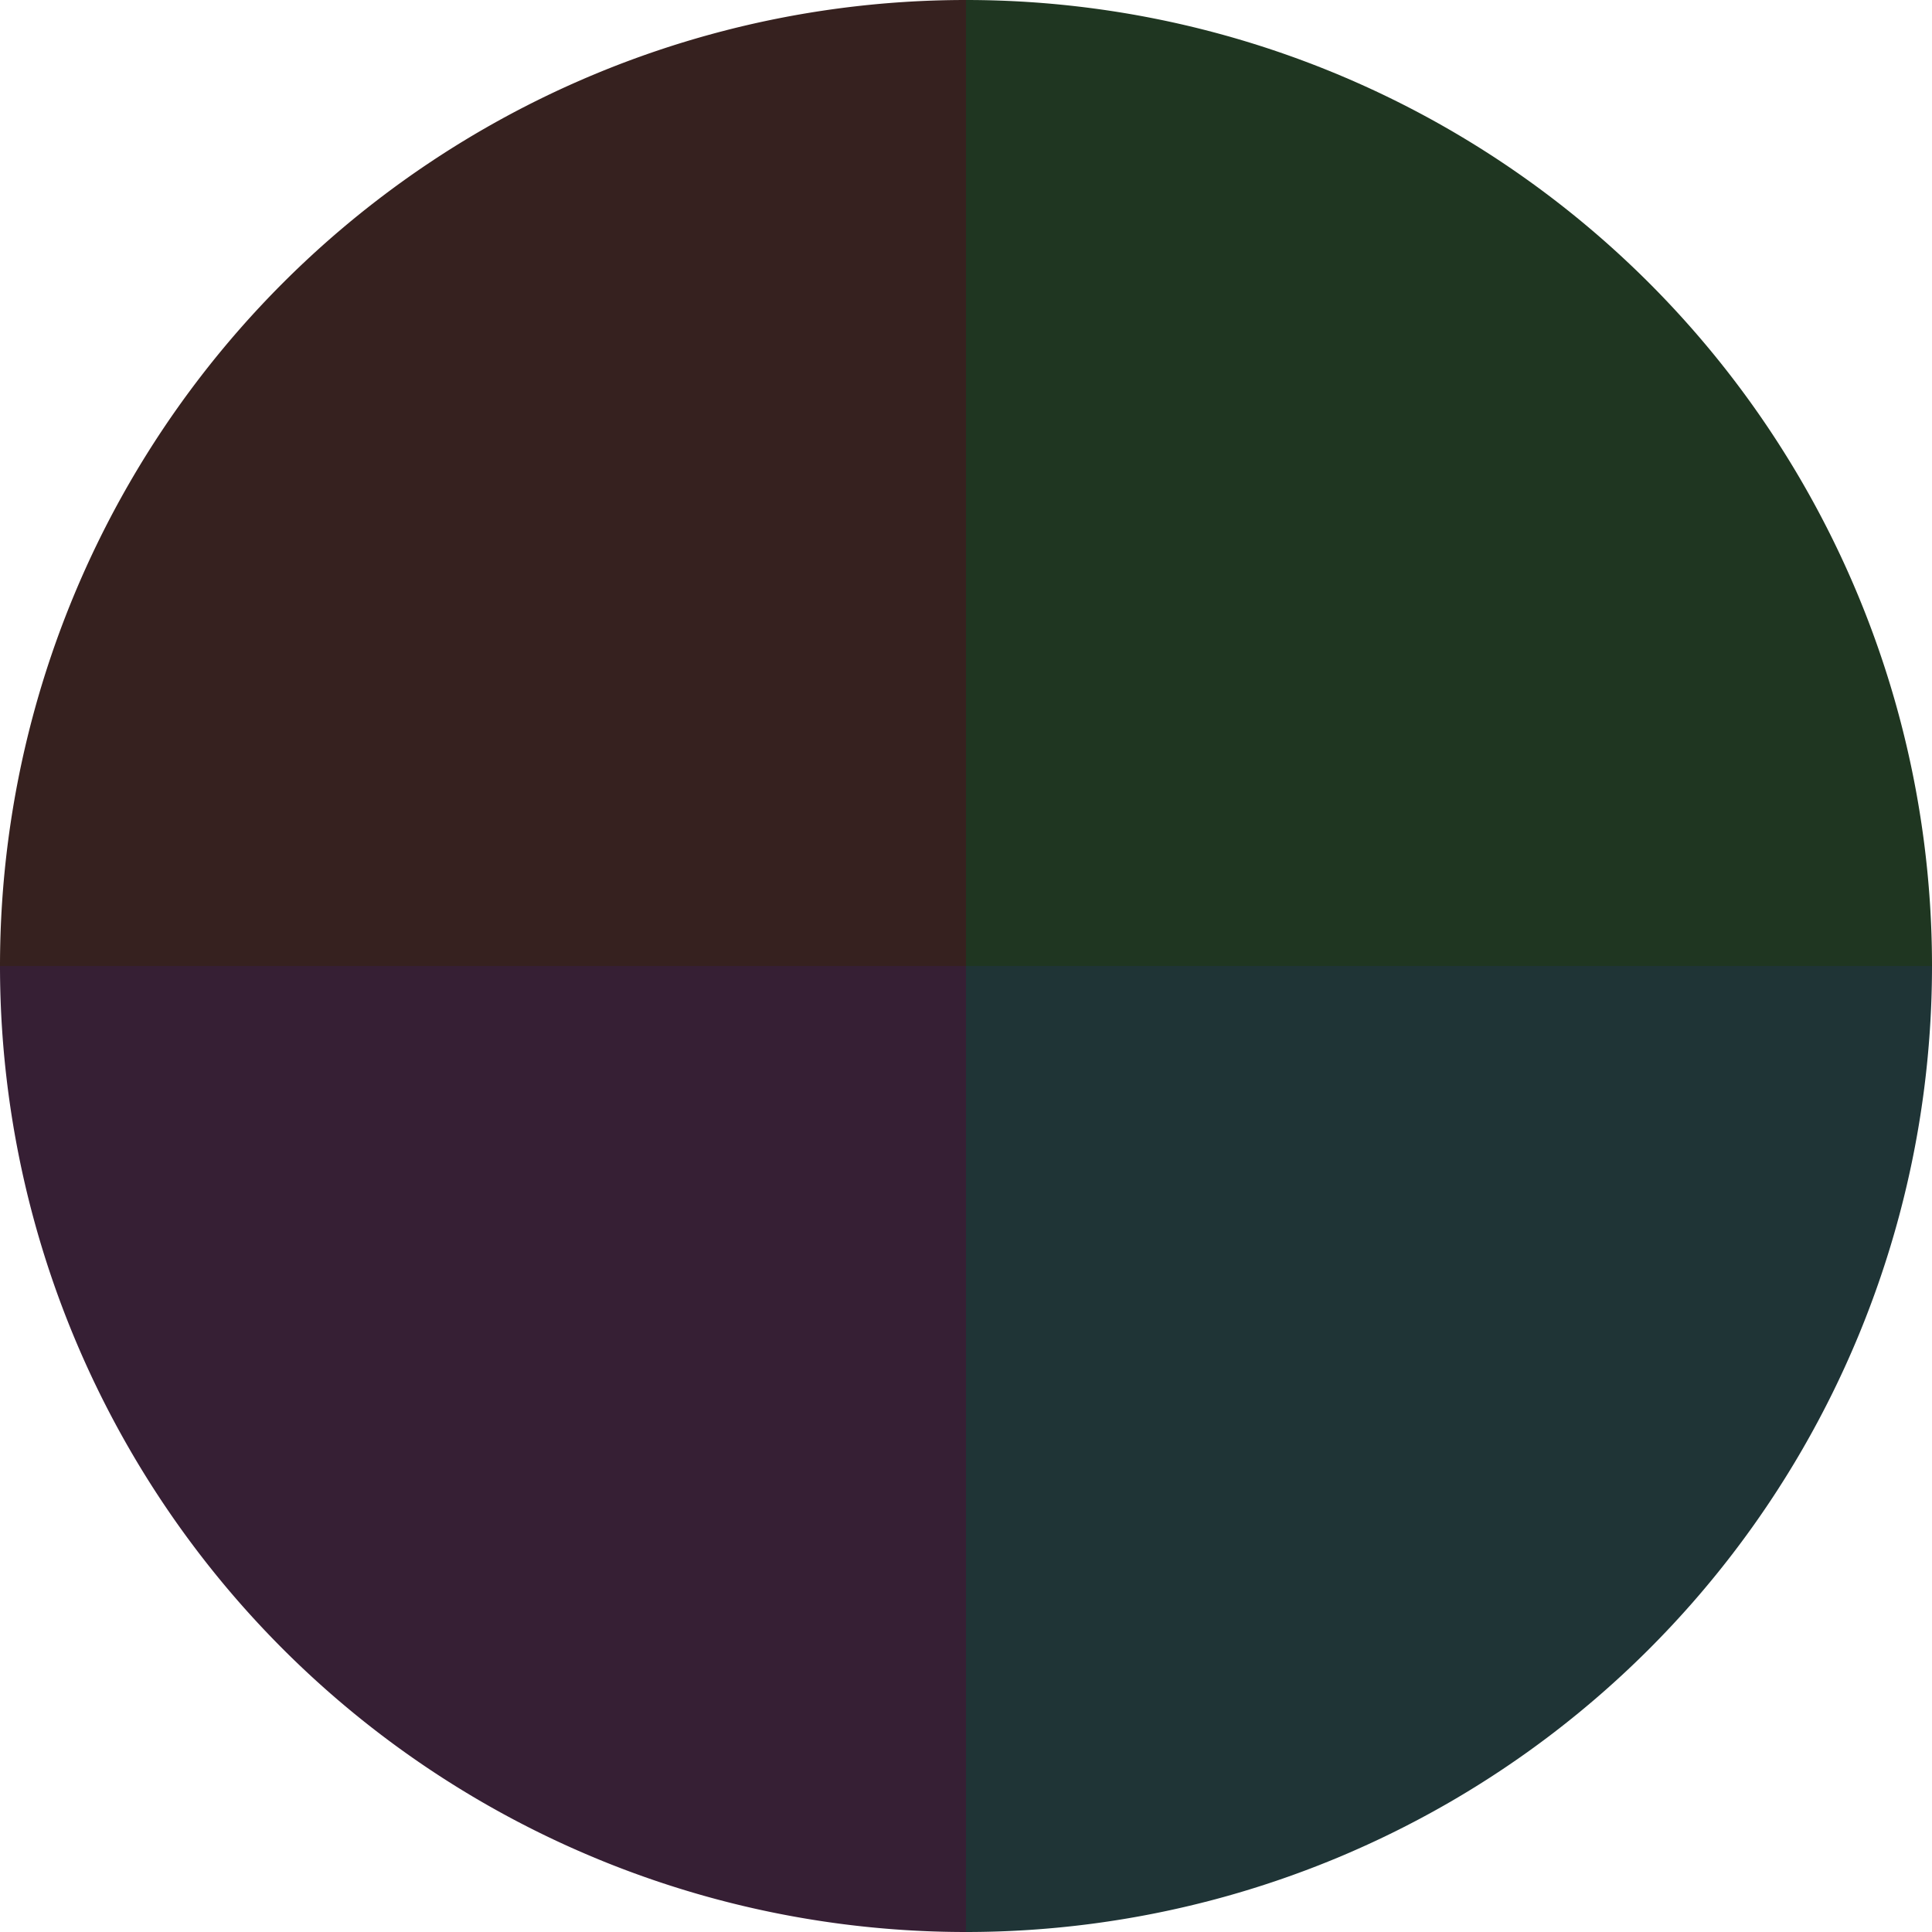 <?xml version="1.0" standalone="no"?>
<svg width="500" height="500" viewBox="-1 -1 2 2" xmlns="http://www.w3.org/2000/svg">
        <path d="M 0 -1 
             A 1,1 0 0,1 1 0             L 0,0
             z" fill="#1f3621" />
            <path d="M 1 0 
             A 1,1 0 0,1 0 1             L 0,0
             z" fill="#1f3436" />
            <path d="M 0 1 
             A 1,1 0 0,1 -1 0             L 0,0
             z" fill="#361f34" />
            <path d="M -1 0 
             A 1,1 0 0,1 -0 -1             L 0,0
             z" fill="#36211f" />
    </svg>
